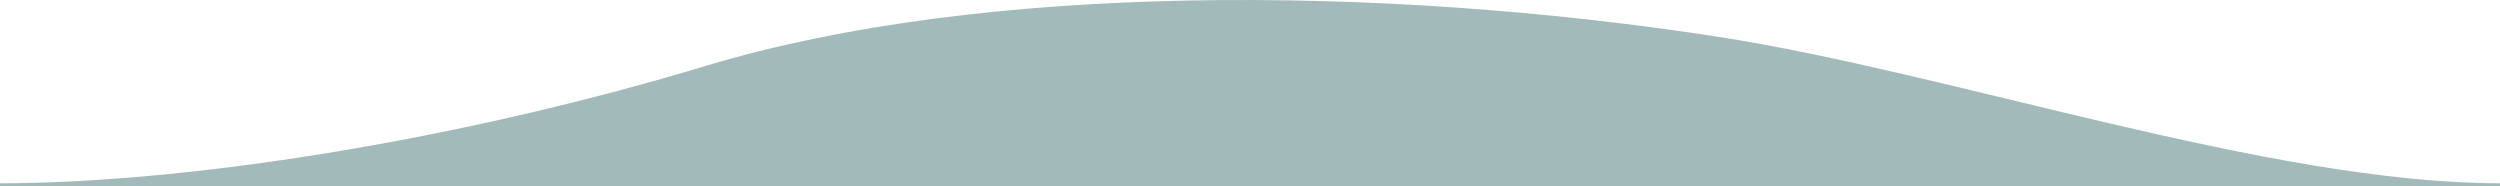 <svg width="1518" height="113" viewBox="0 0 1518 113" fill="#a3baba" xmlns="http://www.w3.org/2000/svg"><path d="M0 111.283C107 111.283 269.718 87.835 429 39.876C597 -10.709 838.542 -9.157 1042 22.142C1185 44.141 1378 111.284 1518 111.284V113H0V111.283Z"/></svg>
